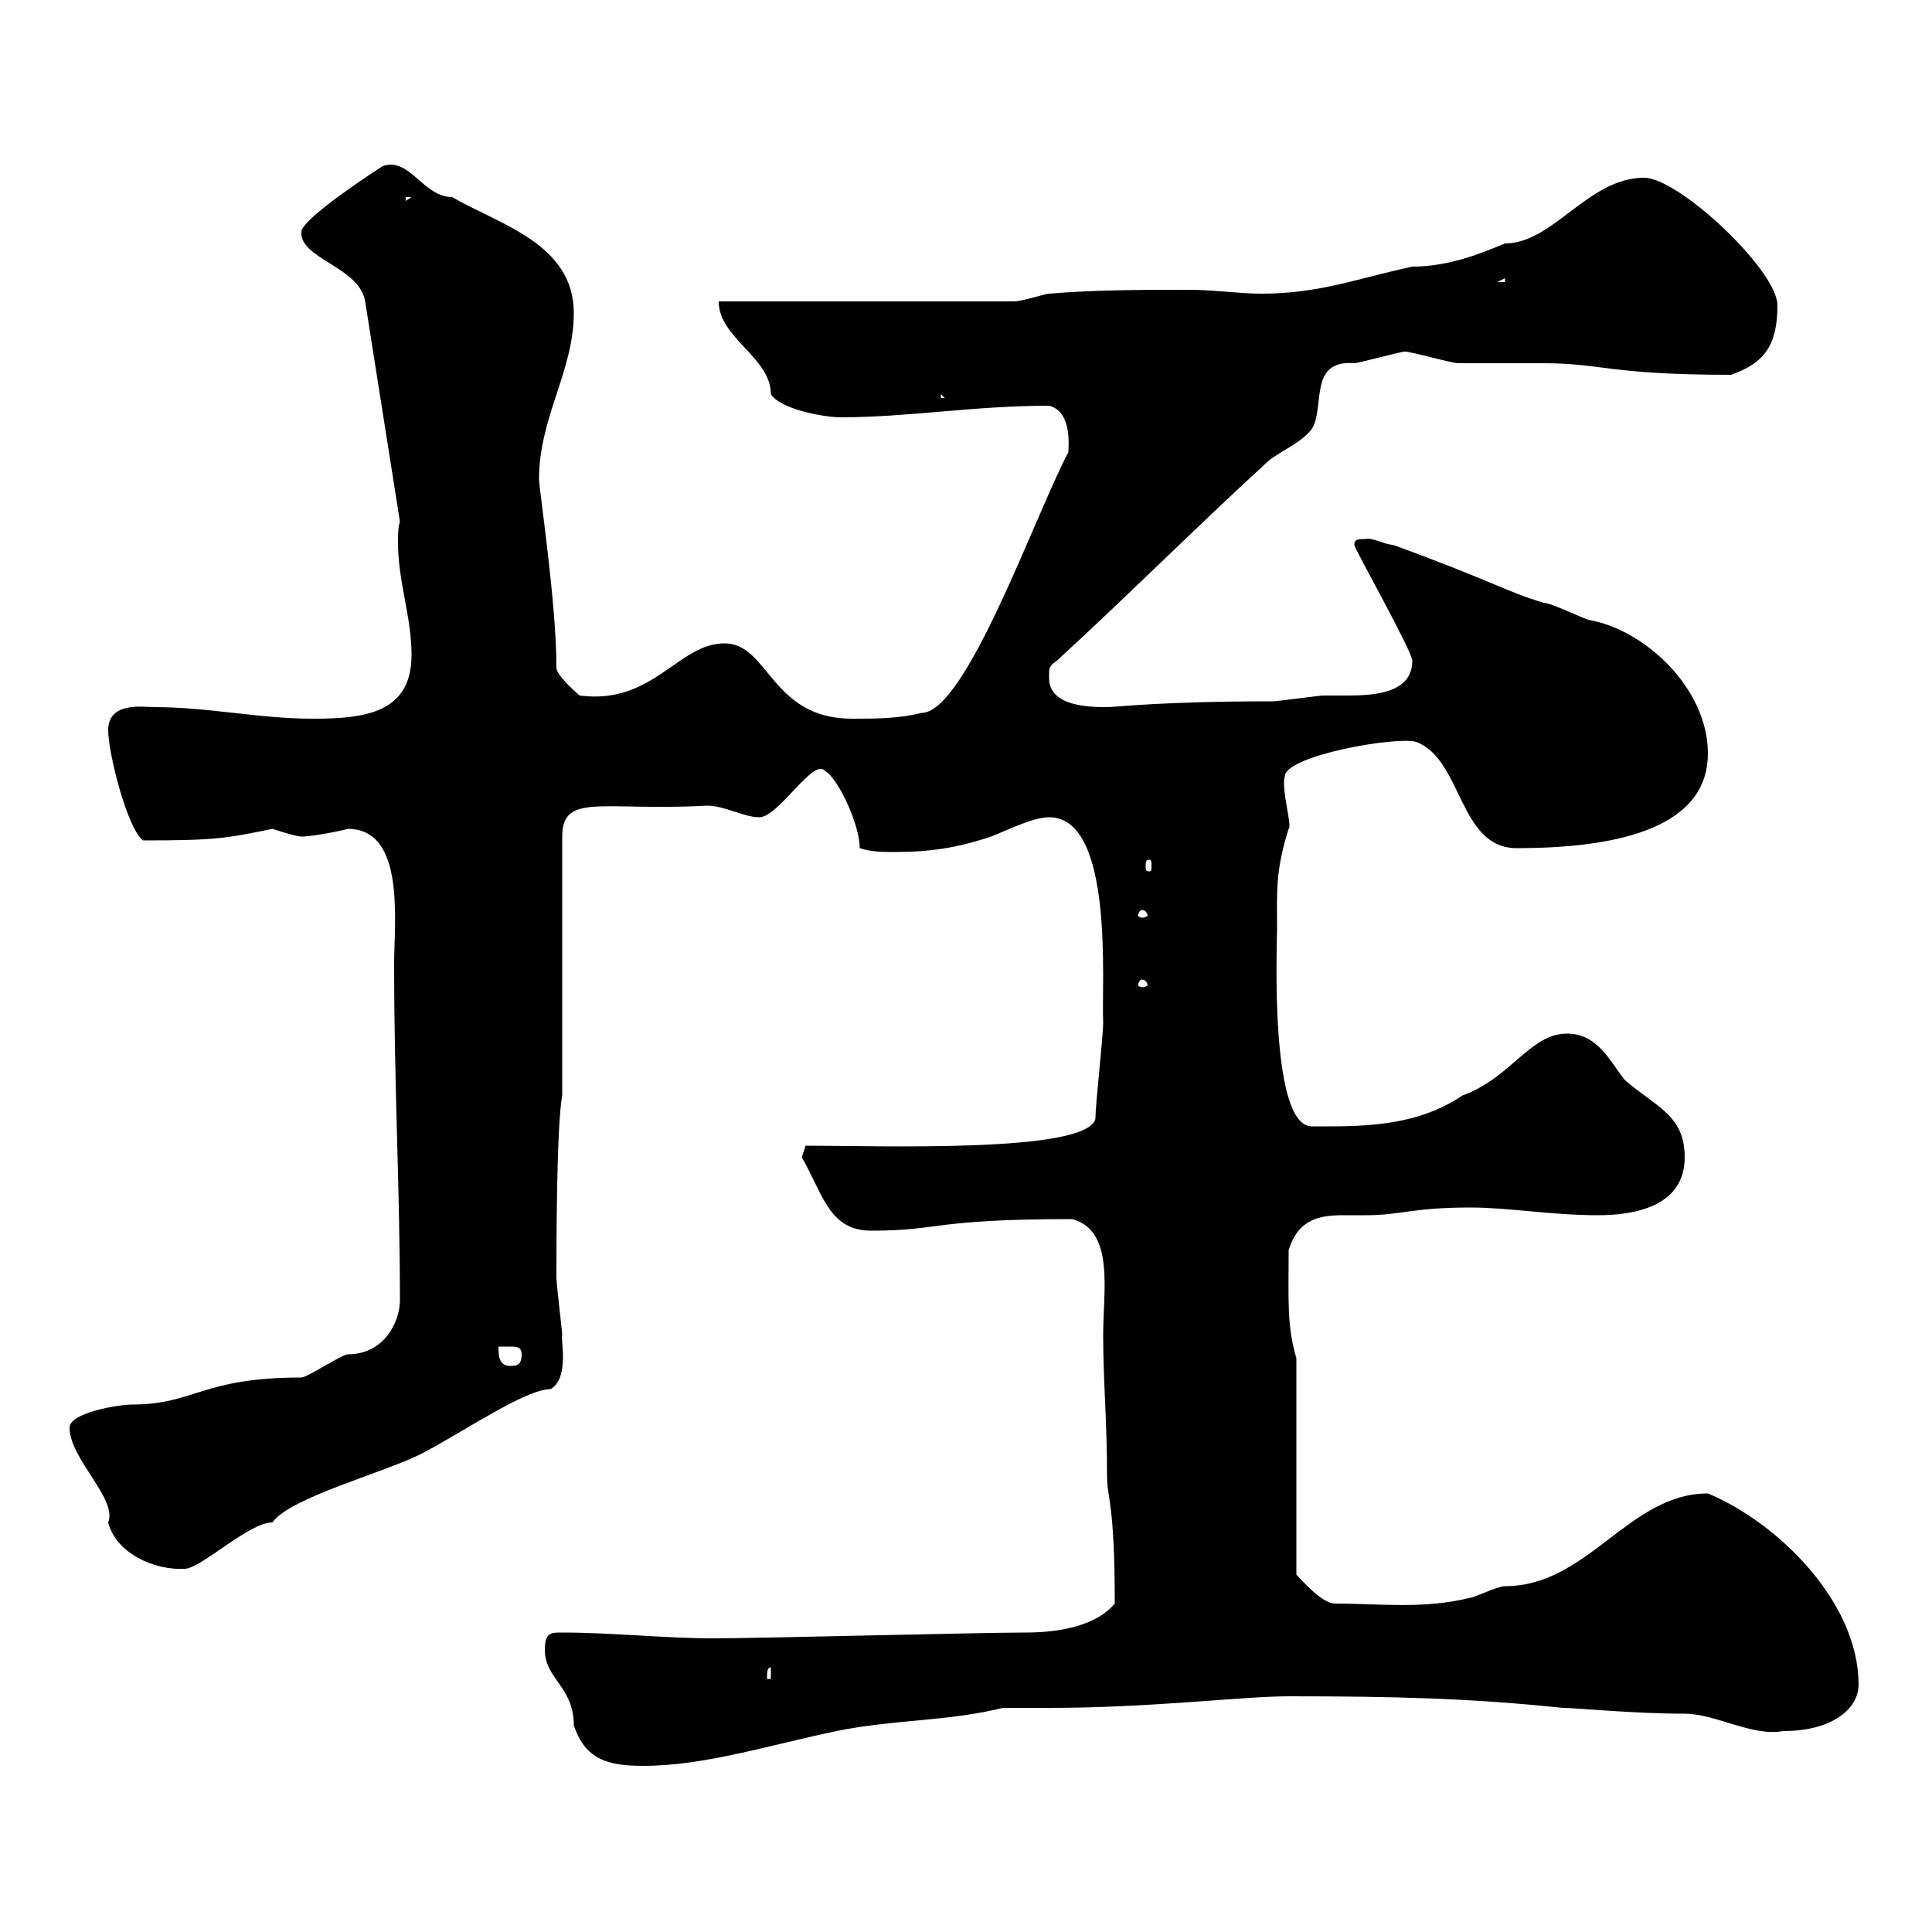 <svg xmlns="http://www.w3.org/2000/svg" xmlns:xlink="http://www.w3.org/1999/xlink" width="300" height="300"><path d="M84.60 256.20C84.60 260.70 89.10 261.90 89.10 267.90C90.90 273.30 94.50 274.20 99.90 274.20C109.50 274.20 119.70 270.90 129.90 268.80C138.60 267 147.30 267.30 155.70 265.20C156.90 265.20 162.30 265.20 162.90 265.20C178.80 265.20 192.90 263.40 200.10 263.40C216.60 263.40 228.30 263.70 242.70 265.20C244.80 265.20 253.50 266.10 261.60 266.10C266.40 266.10 272.10 269.70 276.90 268.80C284.70 268.80 288.60 265.20 288.60 261.60C288.60 248.70 276 236.40 265.20 231.90C252.90 231.90 246.60 246.30 233.70 246.30C232.50 246.30 228.90 248.10 228.30 248.10C221.10 249.90 214.20 249 207.30 249C205.20 249 201.90 245.10 201.30 244.50L201.30 210.90C199.80 205.80 200.10 201.90 200.10 194.10C201.60 189.30 204.90 188.70 208.50 188.70C209.40 188.70 210.90 188.70 212.10 188.70C217.50 188.70 219.30 187.50 228.30 187.50C234.30 187.50 240.90 188.70 248.10 188.70C253.50 188.70 261.60 187.50 261.60 179.70C261.60 173.10 257.10 171.90 252.30 167.70C249.90 164.70 248.10 160.50 243.30 160.50C237.60 160.50 234.60 167.40 227.10 170.10C219.60 175.20 210.60 174.90 203.70 174.90C197.10 174.90 198.30 146.70 198.30 144.30C198.30 138.60 198 135.30 200.10 128.70C200.70 128.40 198.90 122.40 199.50 120.60C199.50 117.30 216.90 114.30 219.90 115.20C227.10 117.90 226.50 131.70 235.50 131.70C249.30 131.70 265.20 129.30 265.20 117C265.20 106.80 255.30 97.80 246.90 96.30C246.30 96.30 240.90 93.60 239.70 93.60C233.70 91.80 231.90 90.30 216.30 84.60C215.10 84.60 213 83.40 212.10 83.70C210.90 83.70 210.30 83.70 210.30 84.60C210.30 85.20 219.30 101.10 219.30 102.60C219.30 107.70 213.30 108 209.10 108C207.60 108 206.10 108 205.50 108C204.90 108 198.30 108.90 197.70 108.90C180 108.90 173.40 109.80 171.90 109.80C169.50 109.80 162.90 109.80 162.90 105.30C162.90 103.50 162.90 103.50 164.10 102.60C174.90 92.70 185.70 81.90 196.50 72C198.30 70.20 201.90 69 203.70 66.60C205.80 63.30 203.10 55.80 210.30 56.40C210.90 56.40 217.50 54.60 218.10 54.60C219.30 54.60 225.30 56.40 226.50 56.40C227.10 56.40 239.10 56.40 239.70 56.40C248.70 56.40 249.90 58.20 268.80 58.20C273.90 56.40 276 53.70 276 47.40C276 42 260.70 27.60 255.30 27.60C246.60 27.60 241.20 37.80 233.70 37.80C230.10 39.30 225 41.40 219.30 41.40C210.90 43.20 204.90 45.60 195.90 45.60C192.30 45.60 188.70 45 184.50 45C177.30 45 170.10 45 162.90 45.60C162.30 45.60 158.70 46.80 157.50 46.80L111.60 46.80C111.60 52.50 119.70 55.50 119.70 61.20C121.20 63.60 128.10 64.80 130.50 64.80C141 64.80 151.20 63 162.90 63C166.50 63.90 165.90 69.30 165.90 70.20C160.80 79.80 150 110.70 143.10 110.70C139.50 111.60 135.90 111.60 132.30 111.60C119.70 111.60 119.40 99.90 112.50 99.90C105.30 99.90 101.40 109.50 90 108C90 108 86.10 104.70 86.40 103.50C86.40 93.60 83.70 75.90 83.70 74.40C83.70 64.80 89.10 57.60 89.10 48.60C89.10 37.80 77.40 34.80 70.20 30.60C65.70 30.60 63.60 24.30 59.40 25.80C59.40 25.80 46.80 33.90 46.80 36C46.50 40.20 55.80 41.40 56.70 46.80L62.10 81C61.80 81.90 61.80 83.10 61.80 84.30C61.80 90.30 63.90 95.70 63.90 101.70C63.90 110.70 56.70 111.60 48.60 111.60C40.20 111.60 32.40 109.80 24 109.80C22.20 109.80 16.80 108.90 16.80 113.40C16.80 117 19.80 128.70 22.20 130.50C33.30 130.50 35.10 130.20 42.30 128.70C42.30 128.70 45.90 129.90 46.80 129.90C48.90 129.90 54.30 128.70 54 128.70C63 128.70 61.20 143.10 61.20 149.70C61.20 168.90 62.10 184.50 62.10 201.90C62.10 205.20 59.70 210.30 54 210.30C53.10 210.30 47.70 213.90 46.80 213.90C31.20 213.90 30.30 218.10 20.40 218.10C18.60 218.10 10.80 219.30 10.80 221.70C10.80 226.50 18.30 232.80 16.80 236.40C18 241.20 24 243.90 28.80 243.60C31.50 243.30 38.70 236.40 42.30 236.40C45 232.50 60 228.60 65.70 225.60C72 222.30 81.60 215.70 85.50 215.70C88.50 213.90 87 207.90 87.30 207.30C87.30 206.70 86.40 199.50 86.40 198.30C86.40 194.10 86.40 174.90 87.30 170.10L87.30 129.90C87.30 123 93.60 126 109.80 125.10C112.50 125.10 115.50 126.90 117.90 126.90C120.90 126.90 126.30 117.60 128.10 119.70C130.20 120.90 133.50 128.10 133.50 131.70C135.30 132.30 137.10 132.30 138.90 132.30C144.30 132.30 148.50 131.70 153.90 129.90C156.90 128.70 160.50 126.90 162.90 126.90C173.10 126.90 171 153 171.30 158.70C171.30 161.10 170.10 171.30 170.10 173.70C168.90 179.10 136.50 177.90 125.10 177.90C125.10 177.90 124.50 179.70 124.50 179.70C127.80 185.40 128.70 191.10 135.30 191.10C146.10 191.10 144.60 189.30 166.50 189.30C173.10 191.10 171.30 200.40 171.30 207.30C171.30 214.50 171.90 220.50 171.90 229.20C171.90 232.80 173.10 233.10 173.10 249C170.10 252.60 164.10 253.50 159.30 253.50C152.10 253.50 117.90 254.40 110.70 254.40C103.20 254.40 95.10 253.50 87.30 253.50C85.50 253.50 84.60 253.50 84.60 256.20ZM119.70 258.90L119.70 260.70L119.10 260.70C119.10 259.80 119.10 258.90 119.70 258.90ZM77.40 209.10C77.70 209.10 78.30 209.10 79.20 209.10C80.10 209.10 81 209.10 81 210.30C81 212.10 80.10 212.10 79.20 212.10C77.40 212.10 77.40 210.30 77.40 209.10ZM177.30 152.10C177.90 152.10 178.20 152.70 178.20 153C178.20 153 177.90 153.30 177.30 153.30C177 153.30 176.70 153 176.70 153C176.70 152.70 177 152.10 177.30 152.10ZM177.30 141.30C177.90 141.30 178.20 141.90 178.20 142.20C178.20 142.20 177.90 142.50 177.30 142.50C177 142.50 176.70 142.20 176.70 142.20C176.70 141.90 177 141.30 177.30 141.30ZM178.50 133.50C178.80 133.50 178.80 133.80 178.80 134.70C178.80 135 178.80 135.30 178.50 135.30C177.90 135.30 177.90 135 177.90 134.70C177.90 133.80 177.90 133.50 178.50 133.50ZM146.10 61.20L146.70 61.80L146.10 61.80ZM233.70 43.20L233.70 43.80L232.50 43.80ZM63 30.60L63.90 30.60L63 31.20Z"/></svg>